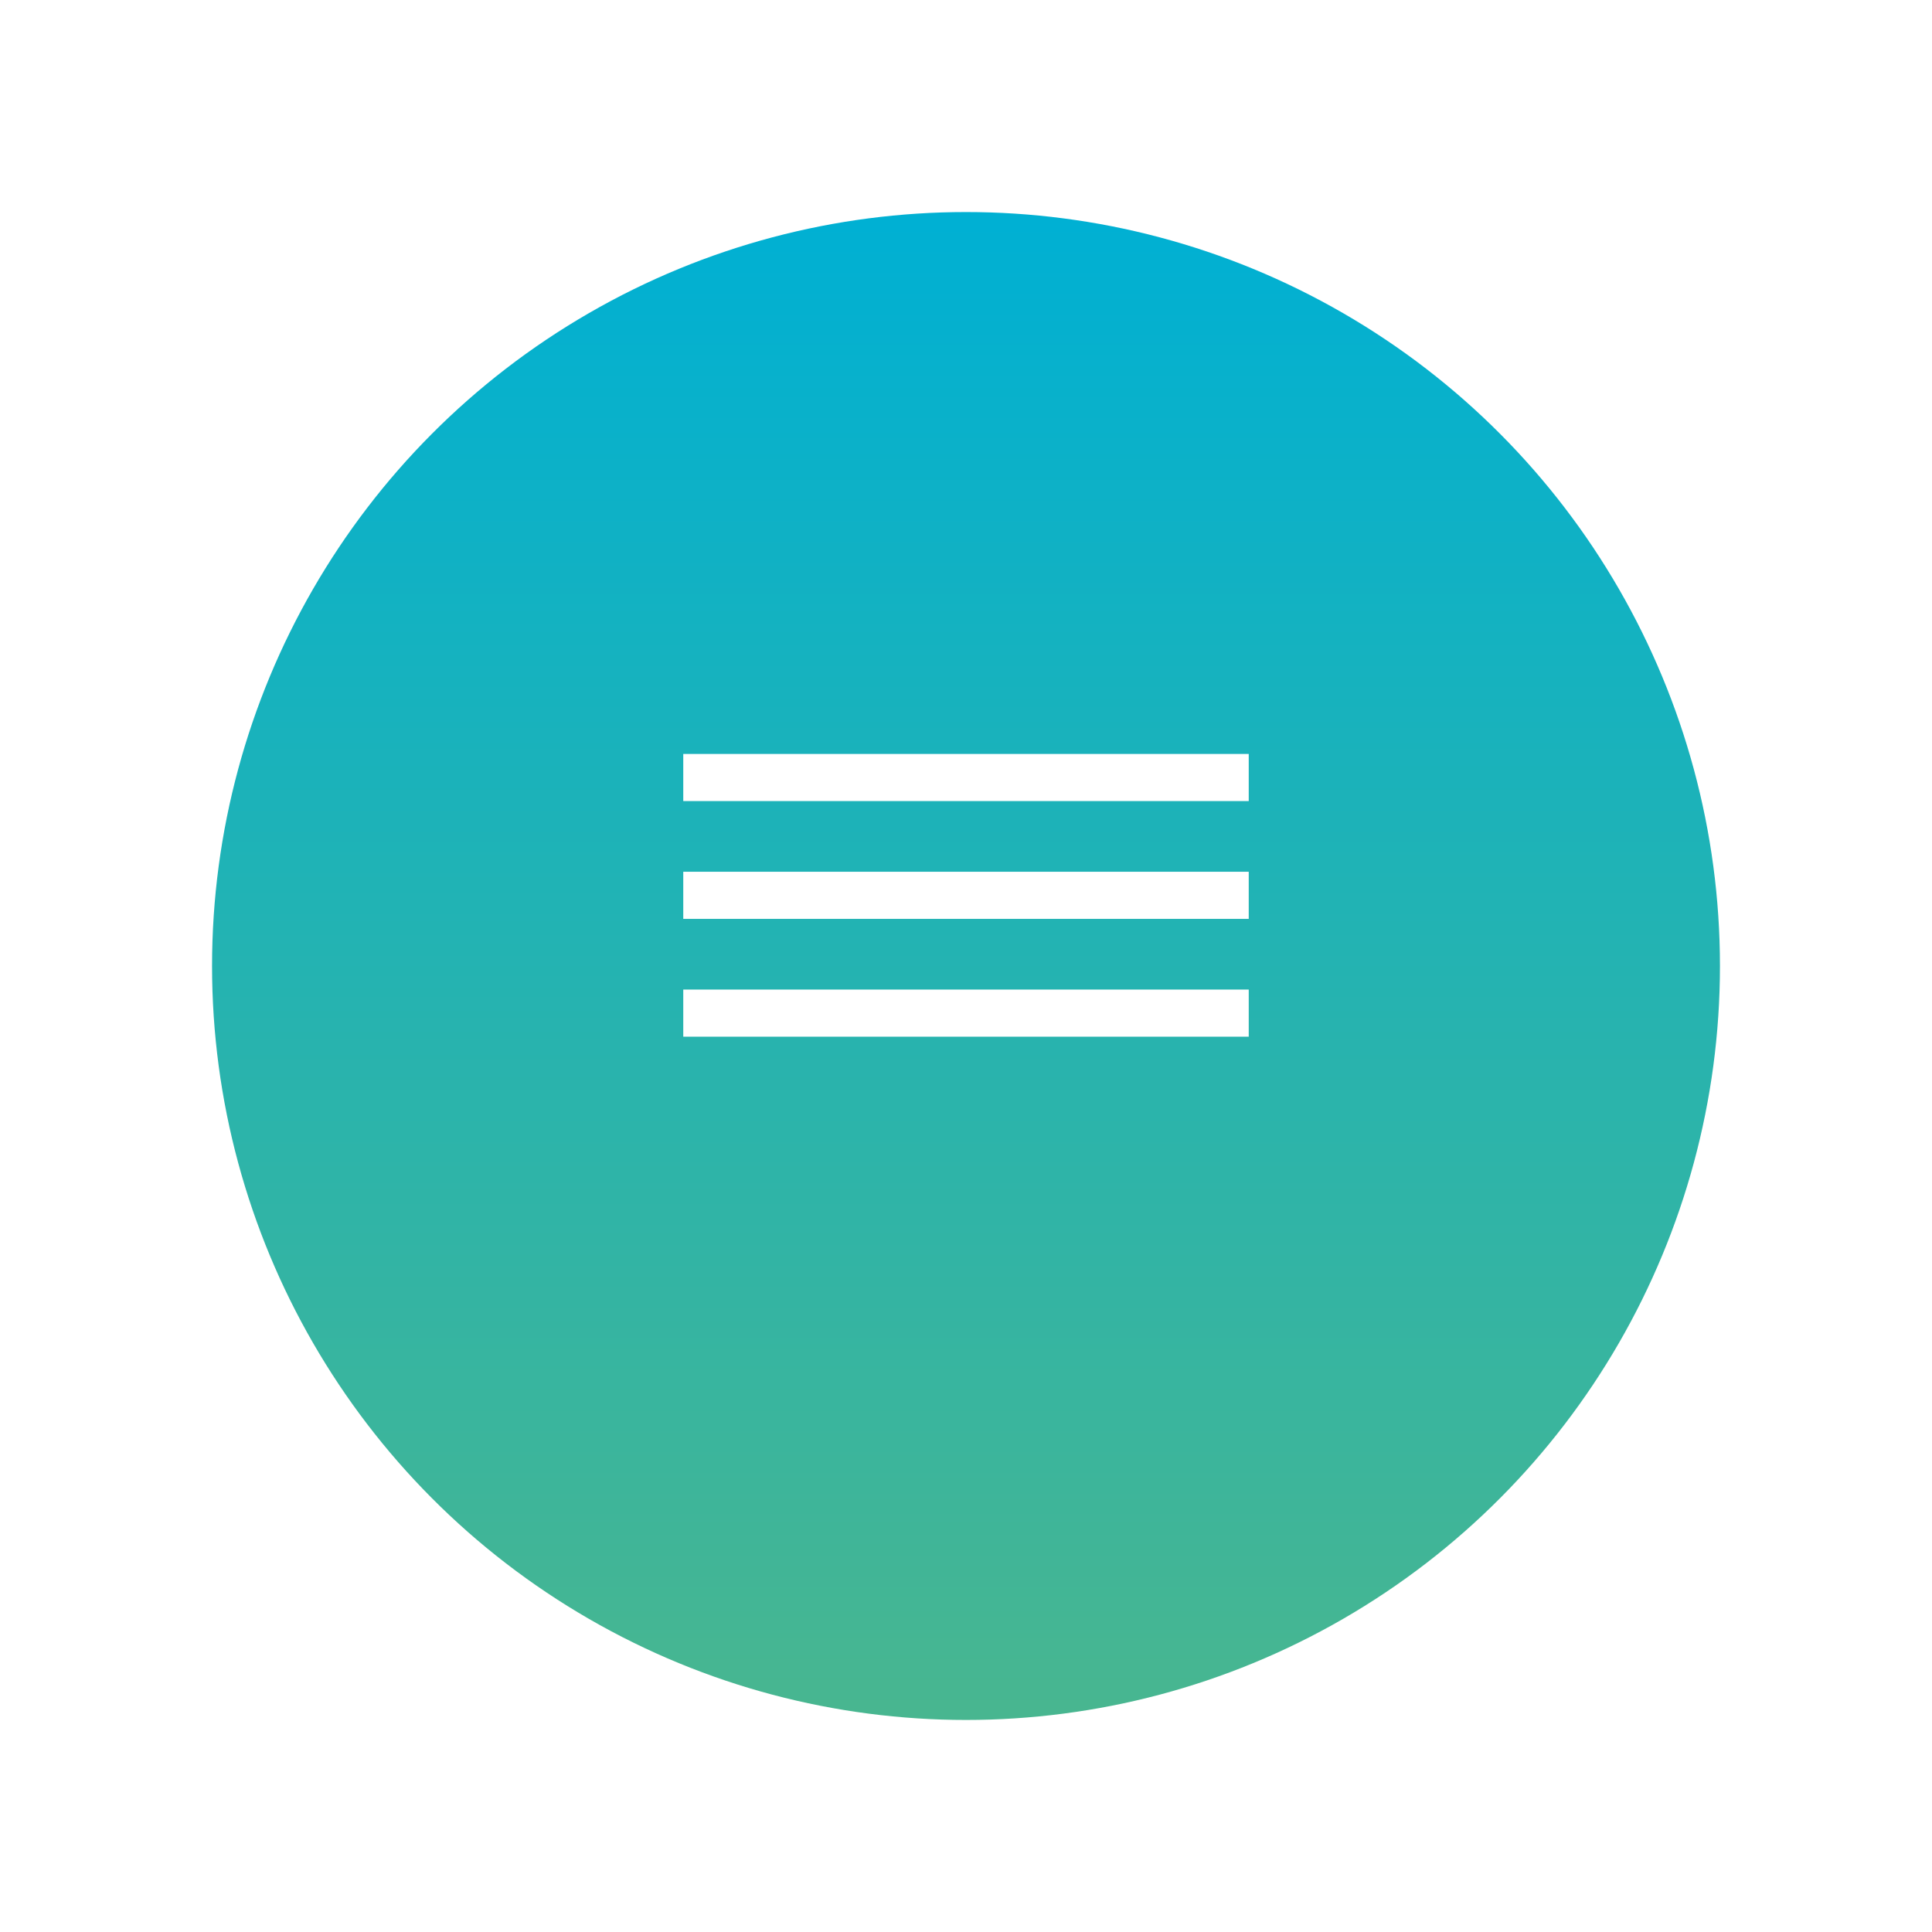<svg xmlns="http://www.w3.org/2000/svg" xmlns:xlink="http://www.w3.org/1999/xlink" width="82" height="82" viewBox="0 0 82 82">
  <defs>
    <linearGradient id="linear-gradient" x1="0.5" x2="0.5" y2="1" gradientUnits="objectBoundingBox">
      <stop offset="0" stop-color="#00b0d3"/>
      <stop offset="1" stop-color="#48b690"/>
    </linearGradient>
    <filter id="楕円形_82" x="0" y="0" width="82" height="82" filterUnits="userSpaceOnUse">
      <feOffset dy="3" input="SourceAlpha"/>
      <feGaussianBlur stdDeviation="3" result="blur"/>
      <feFlood flood-opacity="0.161"/>
      <feComposite operator="in" in2="blur"/>
      <feComposite in="SourceGraphic"/>
    </filter>
  </defs>
  <g id="グループ_182" data-name="グループ 182" transform="translate(-272 -600)">
    <g transform="matrix(1, 0, 0, 1, 272, 600)" filter="url(#楕円形_82)">
      <circle id="楕円形_82-2" data-name="楕円形 82" cx="32" cy="32" r="32" transform="translate(9 6)" fill="url(#linear-gradient)"/>
    </g>
    <g id="グループ_181" data-name="グループ 181">
      <rect id="長方形_517" data-name="長方形 517" width="24" height="2" transform="translate(301 632)" fill="#fff"/>
      <rect id="長方形_518" data-name="長方形 518" width="24" height="2" transform="translate(301 637)" fill="#fff"/>
      <rect id="長方形_519" data-name="長方形 519" width="24" height="2" transform="translate(301 642)" fill="#fff"/>
    </g>
  </g>
</svg>
